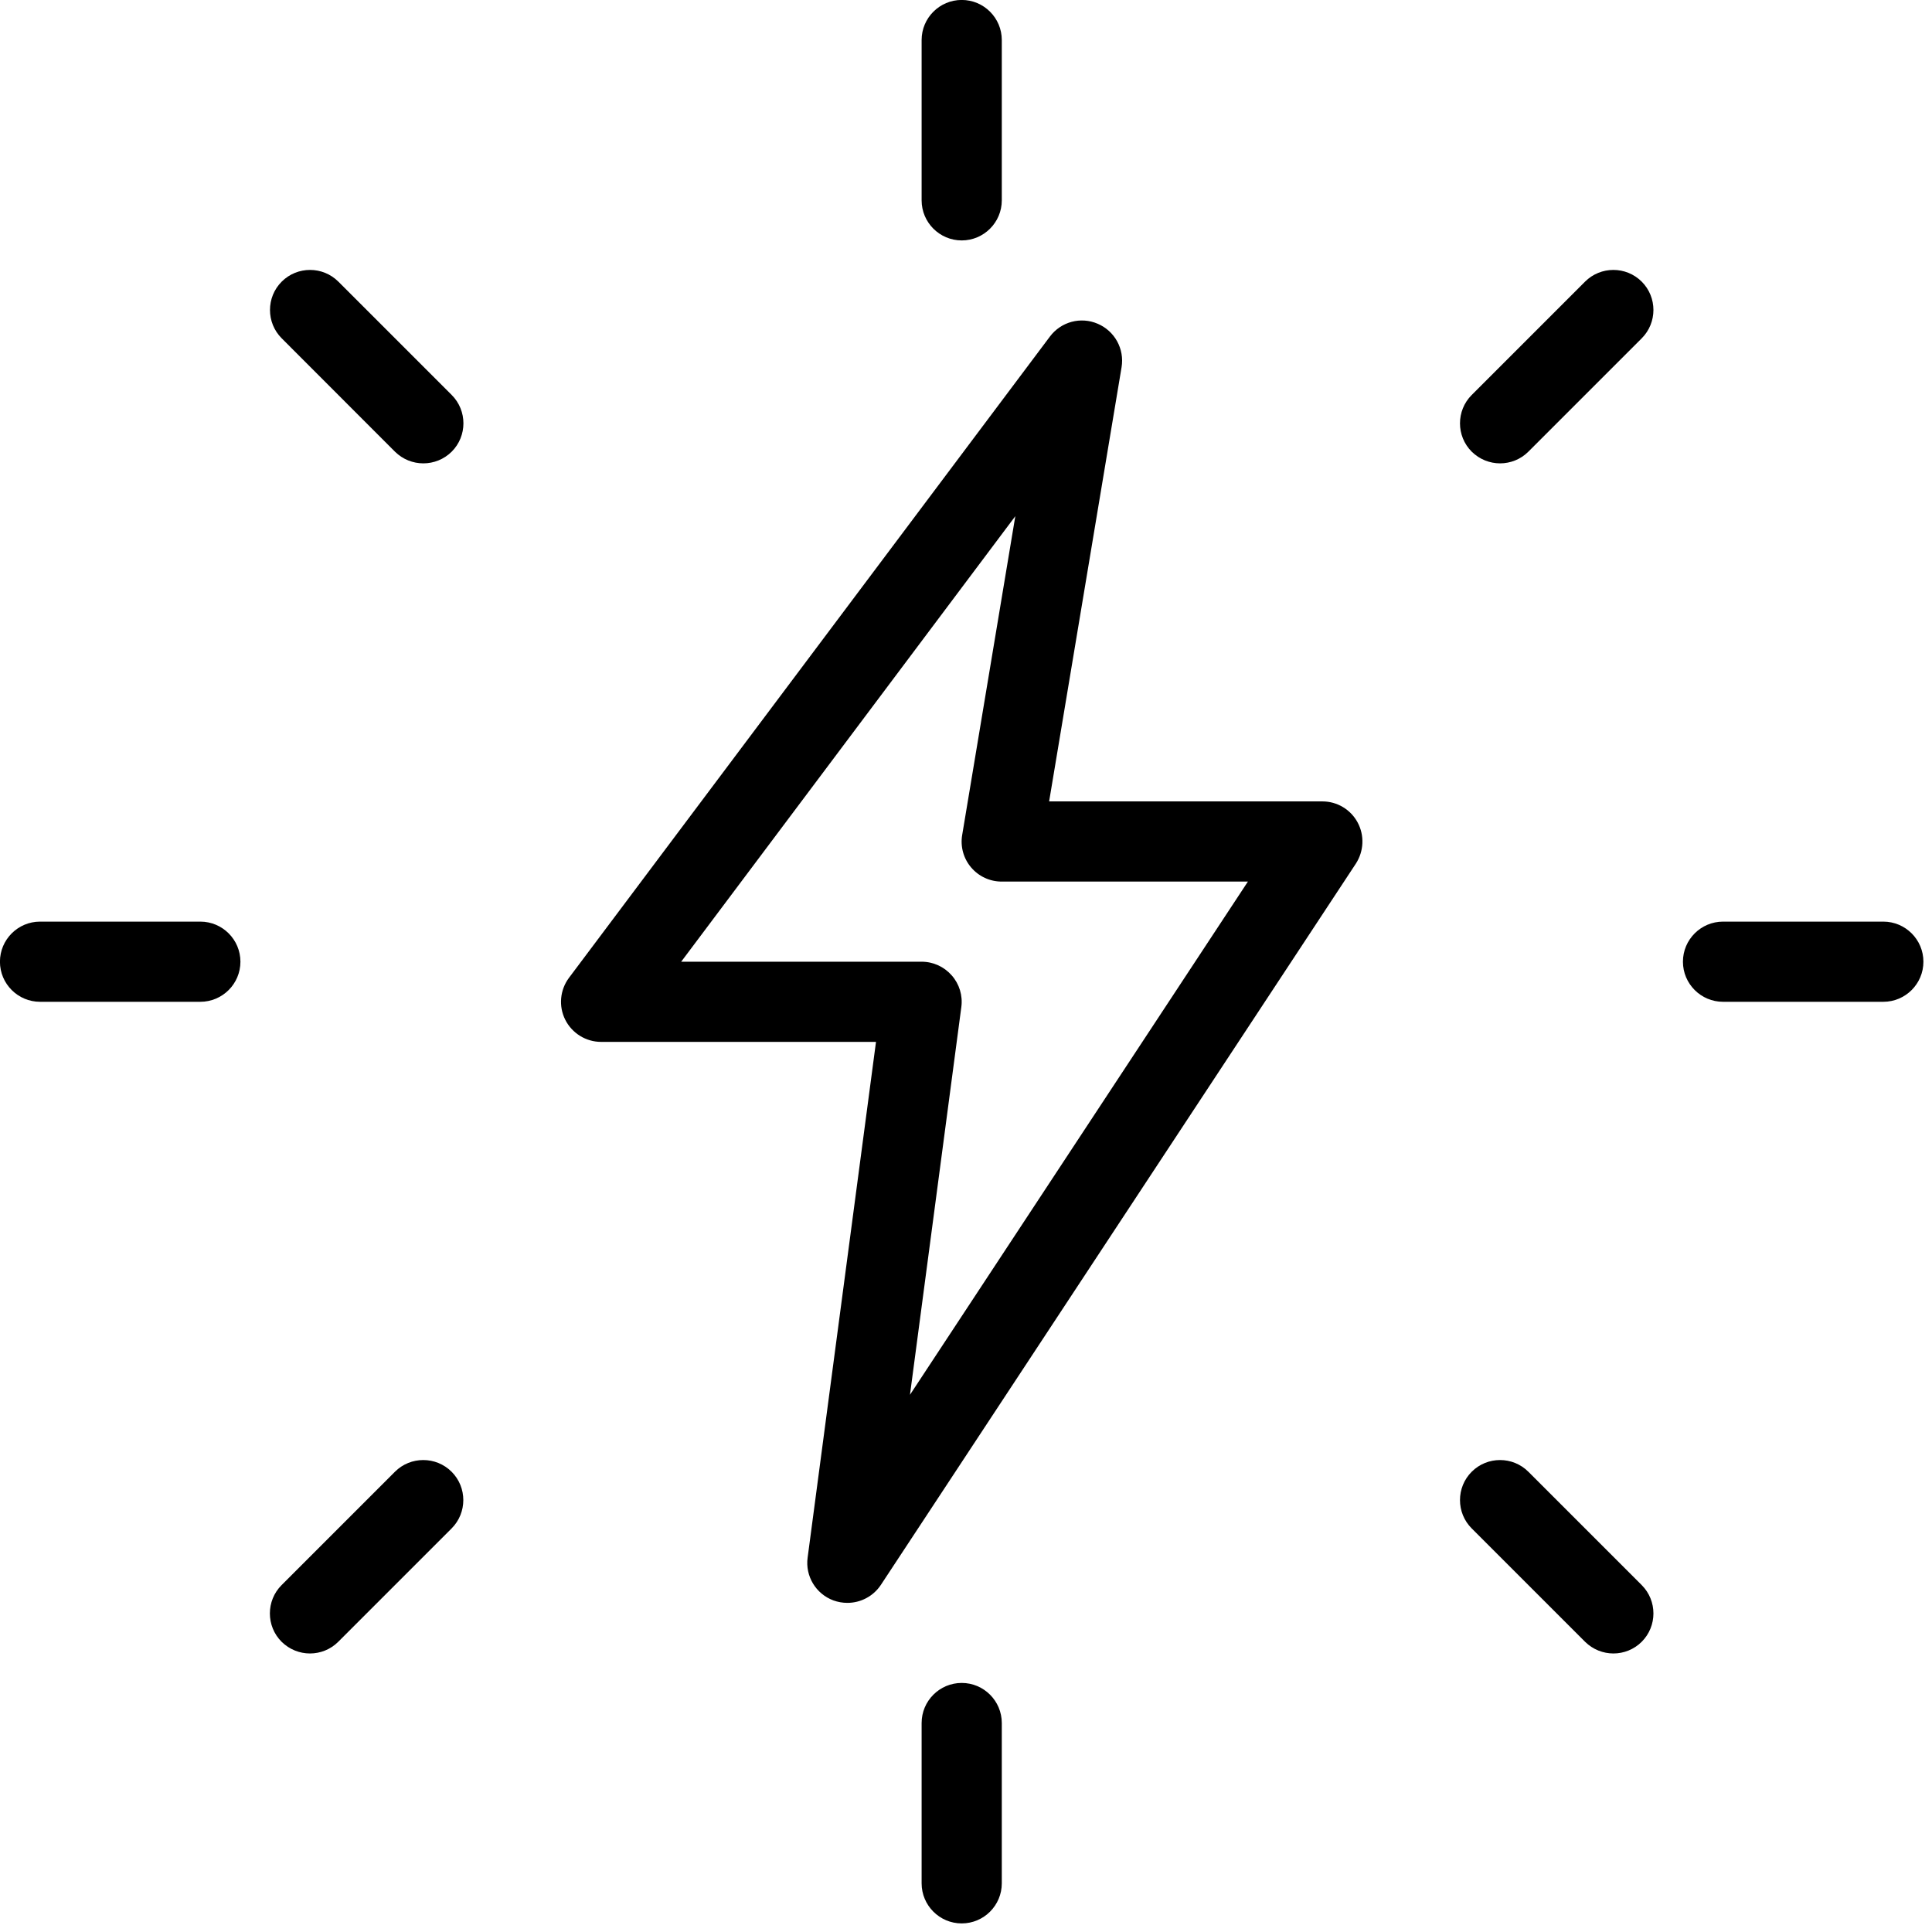 <svg height="36" viewBox="0 0 36 36" width="36" xmlns="http://www.w3.org/2000/svg" xmlns:xlink="http://www.w3.org/1999/xlink"><filter id="a"><feColorMatrix in="SourceGraphic" type="matrix" values="0 0 0 0 0.447 0 0 0 0 0.204 0 0 0 0 0.549 0 0 0 1 0"/></filter><g fill="none" fill-rule="evenodd" filter="url(#a)" transform="translate(-909 -1875)"><g fill="#000" fill-rule="nonzero" transform="translate(909 1875)"><path d="m17.92 4.48c-.412 0-.747-.335-.747-.747v-2.987c0-.412.335-.747.747-.747s.747.335.747.747v2.987c0 .412-.335.747-.747.747z"/><path d="m27.952 8.634c-.191 0-.382-.073-.529-.218-.291-.291-.291-.765 0-1.056l2.112-2.112c.291-.291.765-.291 1.056 0s.291.765 0 1.056l-2.112 2.112c-.145.145-.336.218-.527.218z"/><path d="m35.093 18.667h-2.987c-.412 0-.747-.335-.747-.747s.335-.747.747-.747h2.987c.412 0 .747.335.747.747s-.335.747-.747.747z"/><path d="m30.064 30.81c-.191 0-.382-.073-.529-.218l-2.112-2.112c-.291-.291-.291-.765 0-1.056s.765-.291 1.056 0l2.112 2.112c.291.291.291.765 0 1.056-.145.145-.336.218-.527.218z"/><path d="m17.92 35.84c-.412 0-.747-.335-.747-.747v-2.987c0-.412.335-.747.747-.747s.747.335.747.747v2.987c0 .412-.335.747-.747.747z"/><path d="m5.776 30.81c-.191 0-.382-.073-.529-.218-.291-.291-.291-.765 0-1.056l2.112-2.112c.291-.291.765-.291 1.056 0s.291.765 0 1.056l-2.112 2.112c-.145.145-.336.218-.527.218z"/><path d="m3.733 18.667h-2.987c-.412 0-.747-.335-.747-.747s.335-.747.747-.747h2.987c.412 0 .747.335.747.747s-.335.747-.747.747z"/><path d="m7.888 8.634c-.191 0-.382-.073-.529-.218l-2.11-2.112c-.291-.291-.291-.765 0-1.056s.765-.291 1.056 0l2.112 2.112c.291.291.291.765 0 1.056-.146.145-.337.218-.529.218z"/><path d="m15.789 29.867c-.088 0-.175-.015-.261-.046-.327-.122-.526-.454-.479-.797l1.274-9.61h-5.122c-.282 0-.541-.16-.668-.412-.127-.252-.1-.556.07-.783l8.96-11.947c.208-.278.576-.376.892-.239.317.136.5.469.444.809l-1.35 8.091h5.092c.275 0 .527.151.657.393s.116.535-.033.766l-8.851 13.44c-.142.214-.379.335-.624.335zm-3.096-11.947h4.48c.217 0 .42.094.561.255.142.16.208.376.179.59l-.957 7.225 6.297-9.563h-4.588c-.22 0-.427-.096-.57-.264-.142-.167-.203-.39-.166-.605l.99-5.94z"/></g></g></svg>